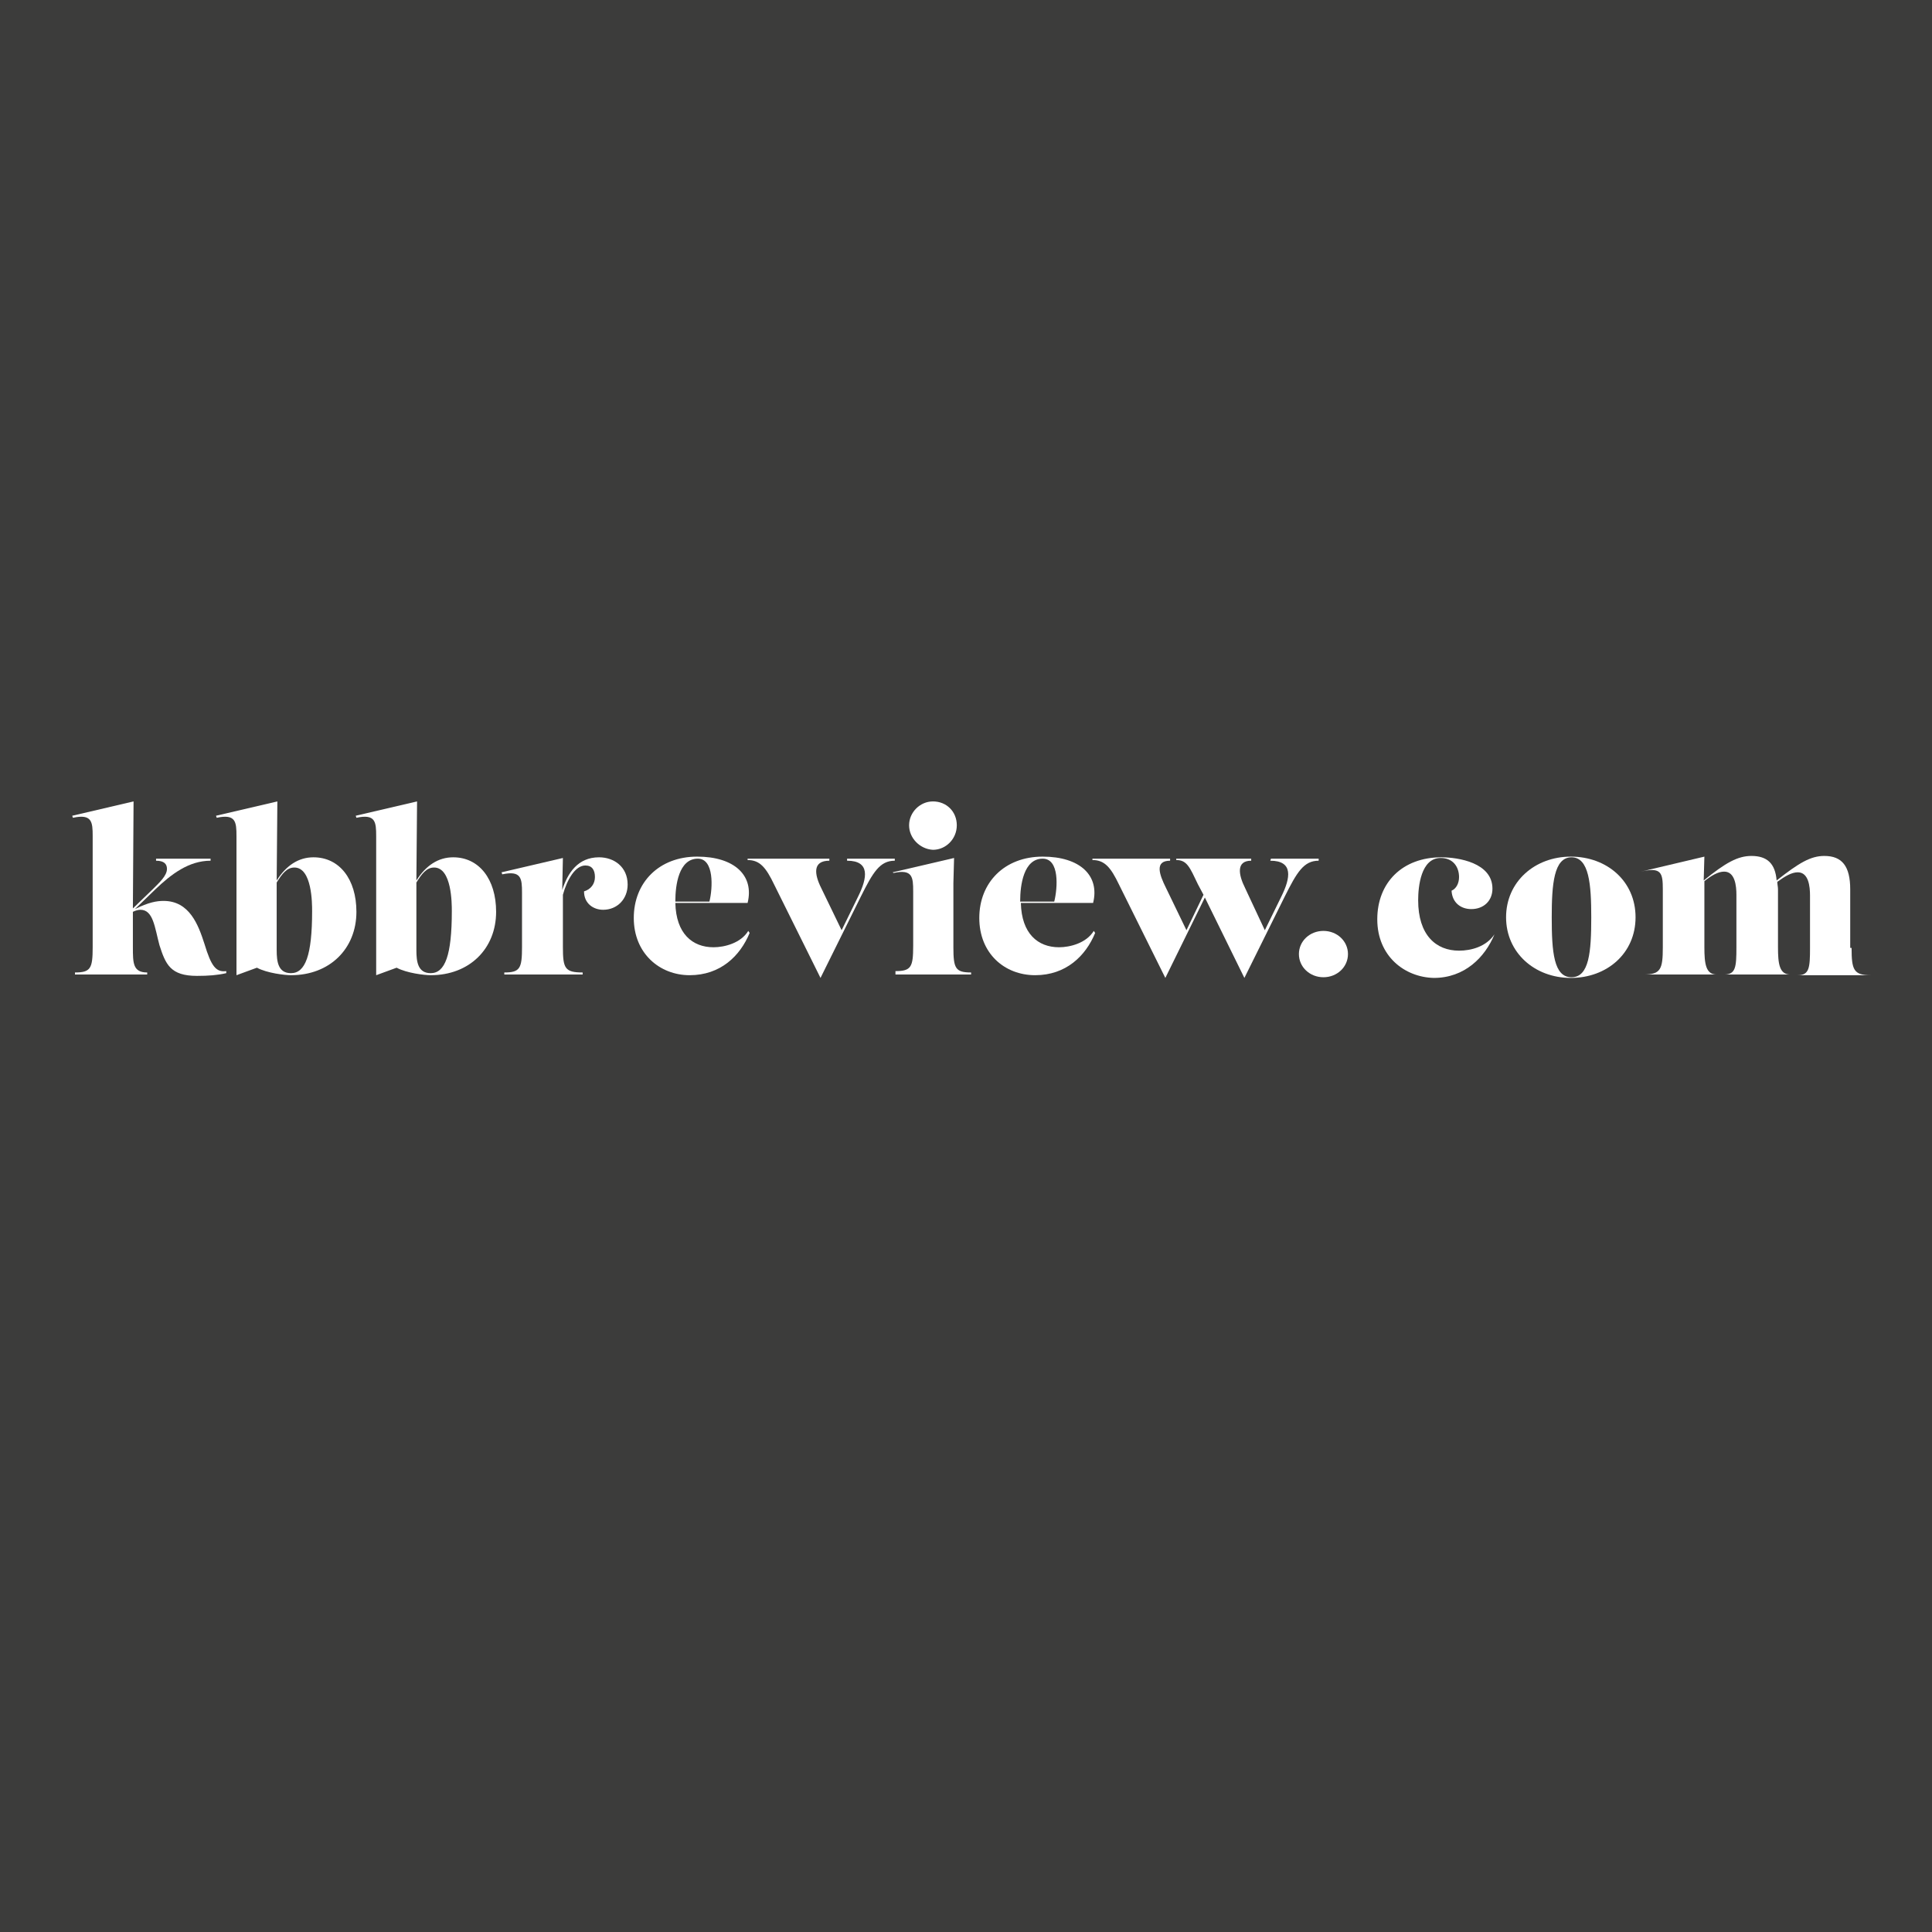 <?xml version="1.0" encoding="utf-8"?>
<!-- Generator: Adobe Illustrator 26.5.1, SVG Export Plug-In . SVG Version: 6.00 Build 0)  -->
<svg version="1.1" id="Layer_1" xmlns="http://www.w3.org/2000/svg" xmlns:xlink="http://www.w3.org/1999/xlink" x="0px" y="0px"
	 viewBox="0 0 283.5 283.5" style="enable-background:new 0 0 283.5 283.5;" xml:space="preserve">
<style type="text/css">
	.st0{fill:#3C3C3B;}
	.st1{fill:#FFFFFF;}
</style>
<g id="XMLID_00000042695993433778725850000014781813974591610769_">
	<g>
		<rect y="0" class="st0" width="283.5" height="283.5"/>
	</g>
</g>
<path class="st1" d="M190.6,140c0-1.9,1.6-3.4,3.6-3.4s3.6,1.5,3.6,3.4c0,1.9-1.6,3.4-3.6,3.4C192.2,143.4,190.6,141.9,190.6,140z"
	/>
<path class="st1" d="M202.1,134.9c0-5.4,3.7-9.1,9.4-9.1c2.5,0,7.5,0.8,7.5,4.6c0,1.8-1.3,3-3.1,3c-1.5,0-2.8-0.9-2.9-2.7
	c0.7-0.3,1.1-1.1,1.1-2c0-1.4-0.8-2.8-2.7-2.8c-2.9,0-3.3,4.2-3.3,6.2c0,5.1,2.6,7.4,6,7.4c1.8,0,4-0.6,5.2-2.4l0,0
	c-1.4,3.4-4.4,6.4-8.9,6.4C206.1,143.4,202.1,140.3,202.1,134.9z"/>
<path class="st1" d="M221,134.6c0-5.2,4.2-8.9,9.5-8.9s9.5,3.6,9.5,8.9s-4.2,8.9-9.5,8.9S221,139.8,221,134.6z M233.5,134.6
	c0-4.8-0.3-8.8-2.9-8.8s-2.9,4-2.9,8.8c0,5.1,0.3,8.8,2.9,8.8S233.5,139.7,233.5,134.6z"/>
<path class="st1" d="M271.7,139.1c0,3.2,0.3,4,2.8,4v0h-10.7v0c1.7,0,1.8-1.1,1.8-4v-7.7c0-1.3-0.2-3.4-1.8-3.4
	c-0.9,0-1.9,0.6-3,1.4c0,0.4,0.1,0.7,0.1,1.1v8.5c0,2.4,0.2,4,1.8,4v0h-9.7v0c1.7,0,1.8-1.1,1.8-4v-7.7c0-1.3-0.2-3.4-1.8-3.4
	c-0.9,0-1.9,0.6-2.9,1.4v9.7c0,2.4,0.2,4,1.8,4v0h-10.7v0c2.5,0,2.8-0.8,2.8-4v-8.5c0-2.4-0.2-3.3-3.2-2.6v0l9.3-2.2l-0.1,3.5
	c3.2-2.6,5-3.6,7-3.6c2.3,0,3.5,1.1,3.7,3.6c3.3-2.6,5-3.6,7-3.6c2.6,0,3.8,1.5,3.8,4.9V139.1z"/>
<g>
	<path class="st1" d="M30,138.5c1,3.3,1.7,4.2,3.2,4v0.3c-1.3,0.3-2.6,0.4-4.3,0.4c-3.9,0-4.6-1.7-5.5-4.5c-0.7-2.6-0.9-5.2-2.8-5.2
		c-0.3,0-0.7,0.1-1.1,0.3v5.2c0,2.3,0,3.7,2.1,3.7v0.3H11v-0.3c2.3,0,2.6-0.6,2.6-3.7v-16.3c0-2.1-0.1-3.3-2.9-2.7l-0.1-0.3l9-2.1
		l-0.1,15.7l2.9-2.8c1-1,2.1-2,2.1-3c0-0.7-0.4-1.2-1.6-1.2V126h8v0.3c-3.2,0-5.8,2-8.1,4.2l-3,2.9c2-1,3.2-1.2,4.2-1.2
		C27.8,132.2,29.1,135.7,30,138.5L30,138.5z"/>
	<path class="st1" d="M46,125.8c3.8,0,6.3,3.2,6.3,8c0,5.4-3.9,9.3-9.6,9.3c-0.9,0-3.5-0.3-5-1.1l-3,1.1v-20.4
		c0-2.1-0.1-3.3-2.9-2.7l-0.1-0.3l9-2.1l-0.1,11.6C42,127,43.8,125.8,46,125.8L46,125.8z M42.7,142.8c2.1,0,3.1-2.6,3.1-9.1
		c0-1.1,0-6.4-2.6-6.4c-1.1,0-1.8,0.9-2.6,2.2v9.9C40.6,141.1,40.8,142.8,42.7,142.8L42.7,142.8z"/>
	<path class="st1" d="M66.5,125.8c3.8,0,6.3,3.2,6.3,8c0,5.4-3.9,9.3-9.6,9.3c-0.9,0-3.5-0.3-5-1.1l-3,1.1v-20.4
		c0-2.1-0.1-3.3-2.9-2.7l-0.1-0.3l9-2.1l-0.1,11.6C62.5,127,64.3,125.8,66.5,125.8L66.5,125.8z M63.2,142.8c2.1,0,3.1-2.6,3.1-9.1
		c0-1.1,0-6.4-2.6-6.4c-1.1,0-1.8,0.9-2.6,2.2v9.9C61.1,141.1,61.3,142.8,63.2,142.8L63.2,142.8z"/>
	<path class="st1" d="M87.9,125.8c2.2,0,4.2,1.4,4.2,4c0,2.1-1.5,3.7-3.6,3.7c-1.4,0-2.8-0.9-2.8-2.7c1-0.3,1.6-1.1,1.6-2.1
		c0-1-0.4-1.7-1.4-1.7c-1.5,0-2.7,2.1-3.3,4.3v7.7c0,3.1,0.3,3.7,2.9,3.7v0.3H74v-0.3c2.3,0,2.6-0.6,2.6-3.7v-8
		c0-2.1-0.1-3.3-2.9-2.7l-0.1-0.3l9-2.1l-0.1,4.7C83.3,128.1,84.8,125.8,87.9,125.8L87.9,125.8z"/>
	<path class="st1" d="M110,136.9c-1.4,3.4-4.3,6.2-8.8,6.2c-4.4,0-8.2-3.2-8.2-8.4c0-5.2,3.7-9,9.3-9c5.5,0,8.4,2.8,7.4,6.8H99.1
		c0.1,4.5,2.5,6.5,5.6,6.5c1.6,0,4-0.6,5.1-2.4L110,136.9z M102.4,126c-2.8,0-3.3,3.9-3.3,6.2c0,0,0,0.1,0,0.1h5
		C104.6,130.3,104.8,126,102.4,126L102.4,126z"/>
	<path class="st1" d="M124.3,126h7v0.3c-2.2,0-3.2,1.7-5,5.3l-5.9,11.9l-6.8-13.7c-1.2-2.5-2.1-3.6-3.9-3.6V126h12v0.3
		c-2.5,0-2.2,2-1.2,4l3,6.2l2.4-4.9c1.4-2.8,1.8-5.3-1.6-5.3L124.3,126z"/>
	<path class="st1" d="M131.4,142.8v-0.3c2.3,0,2.6-0.6,2.6-3.7v-8c0-2.1-0.1-3.3-2.9-2.7L131,128l9-2.1l-0.1,3.7v9.4
		c0,3.1,0.3,3.7,2.6,3.7v0.3H131.4z M133.4,121.1c0-1.9,1.6-3.5,3.5-3.5c2,0,3.5,1.5,3.5,3.5s-1.6,3.6-3.5,3.6
		C135,124.6,133.4,123,133.4,121.1z"/>
	<path class="st1" d="M160.7,136.9c-1.4,3.4-4.3,6.2-8.8,6.2s-8.2-3.2-8.2-8.4c0-5.2,3.7-9,9.3-9c5.5,0,8.4,2.8,7.4,6.8h-10.6
		c0.1,4.5,2.5,6.5,5.6,6.5c1.6,0,4-0.6,5.1-2.4L160.7,136.9z M153,126c-2.8,0-3.3,3.9-3.3,6.2c0,0,0,0.1,0,0.1h5
		C155.2,130.3,155.5,126,153,126L153,126z"/>
	<path class="st1" d="M186.5,126h7v0.3c-2.2,0-3.2,1.7-5,5.3l-5.9,11.9l-5.8-11.8l-5.8,11.8l-6.8-13.7c-1.2-2.5-2.1-3.6-3.9-3.6V126
		h11.4v0.3c-2.3,0-1.6,2-0.6,4l3,6.2l2.5-5.2l-0.8-1.5c-1.2-2.5-1.6-3.6-3.2-3.6V126h11v0.3c-2.2,0-1.9,2-0.9,4l2.9,6.2l2.4-4.9
		c1.4-2.8,1.8-5.3-1.6-5.3L186.5,126z"/>
</g>
</svg>
